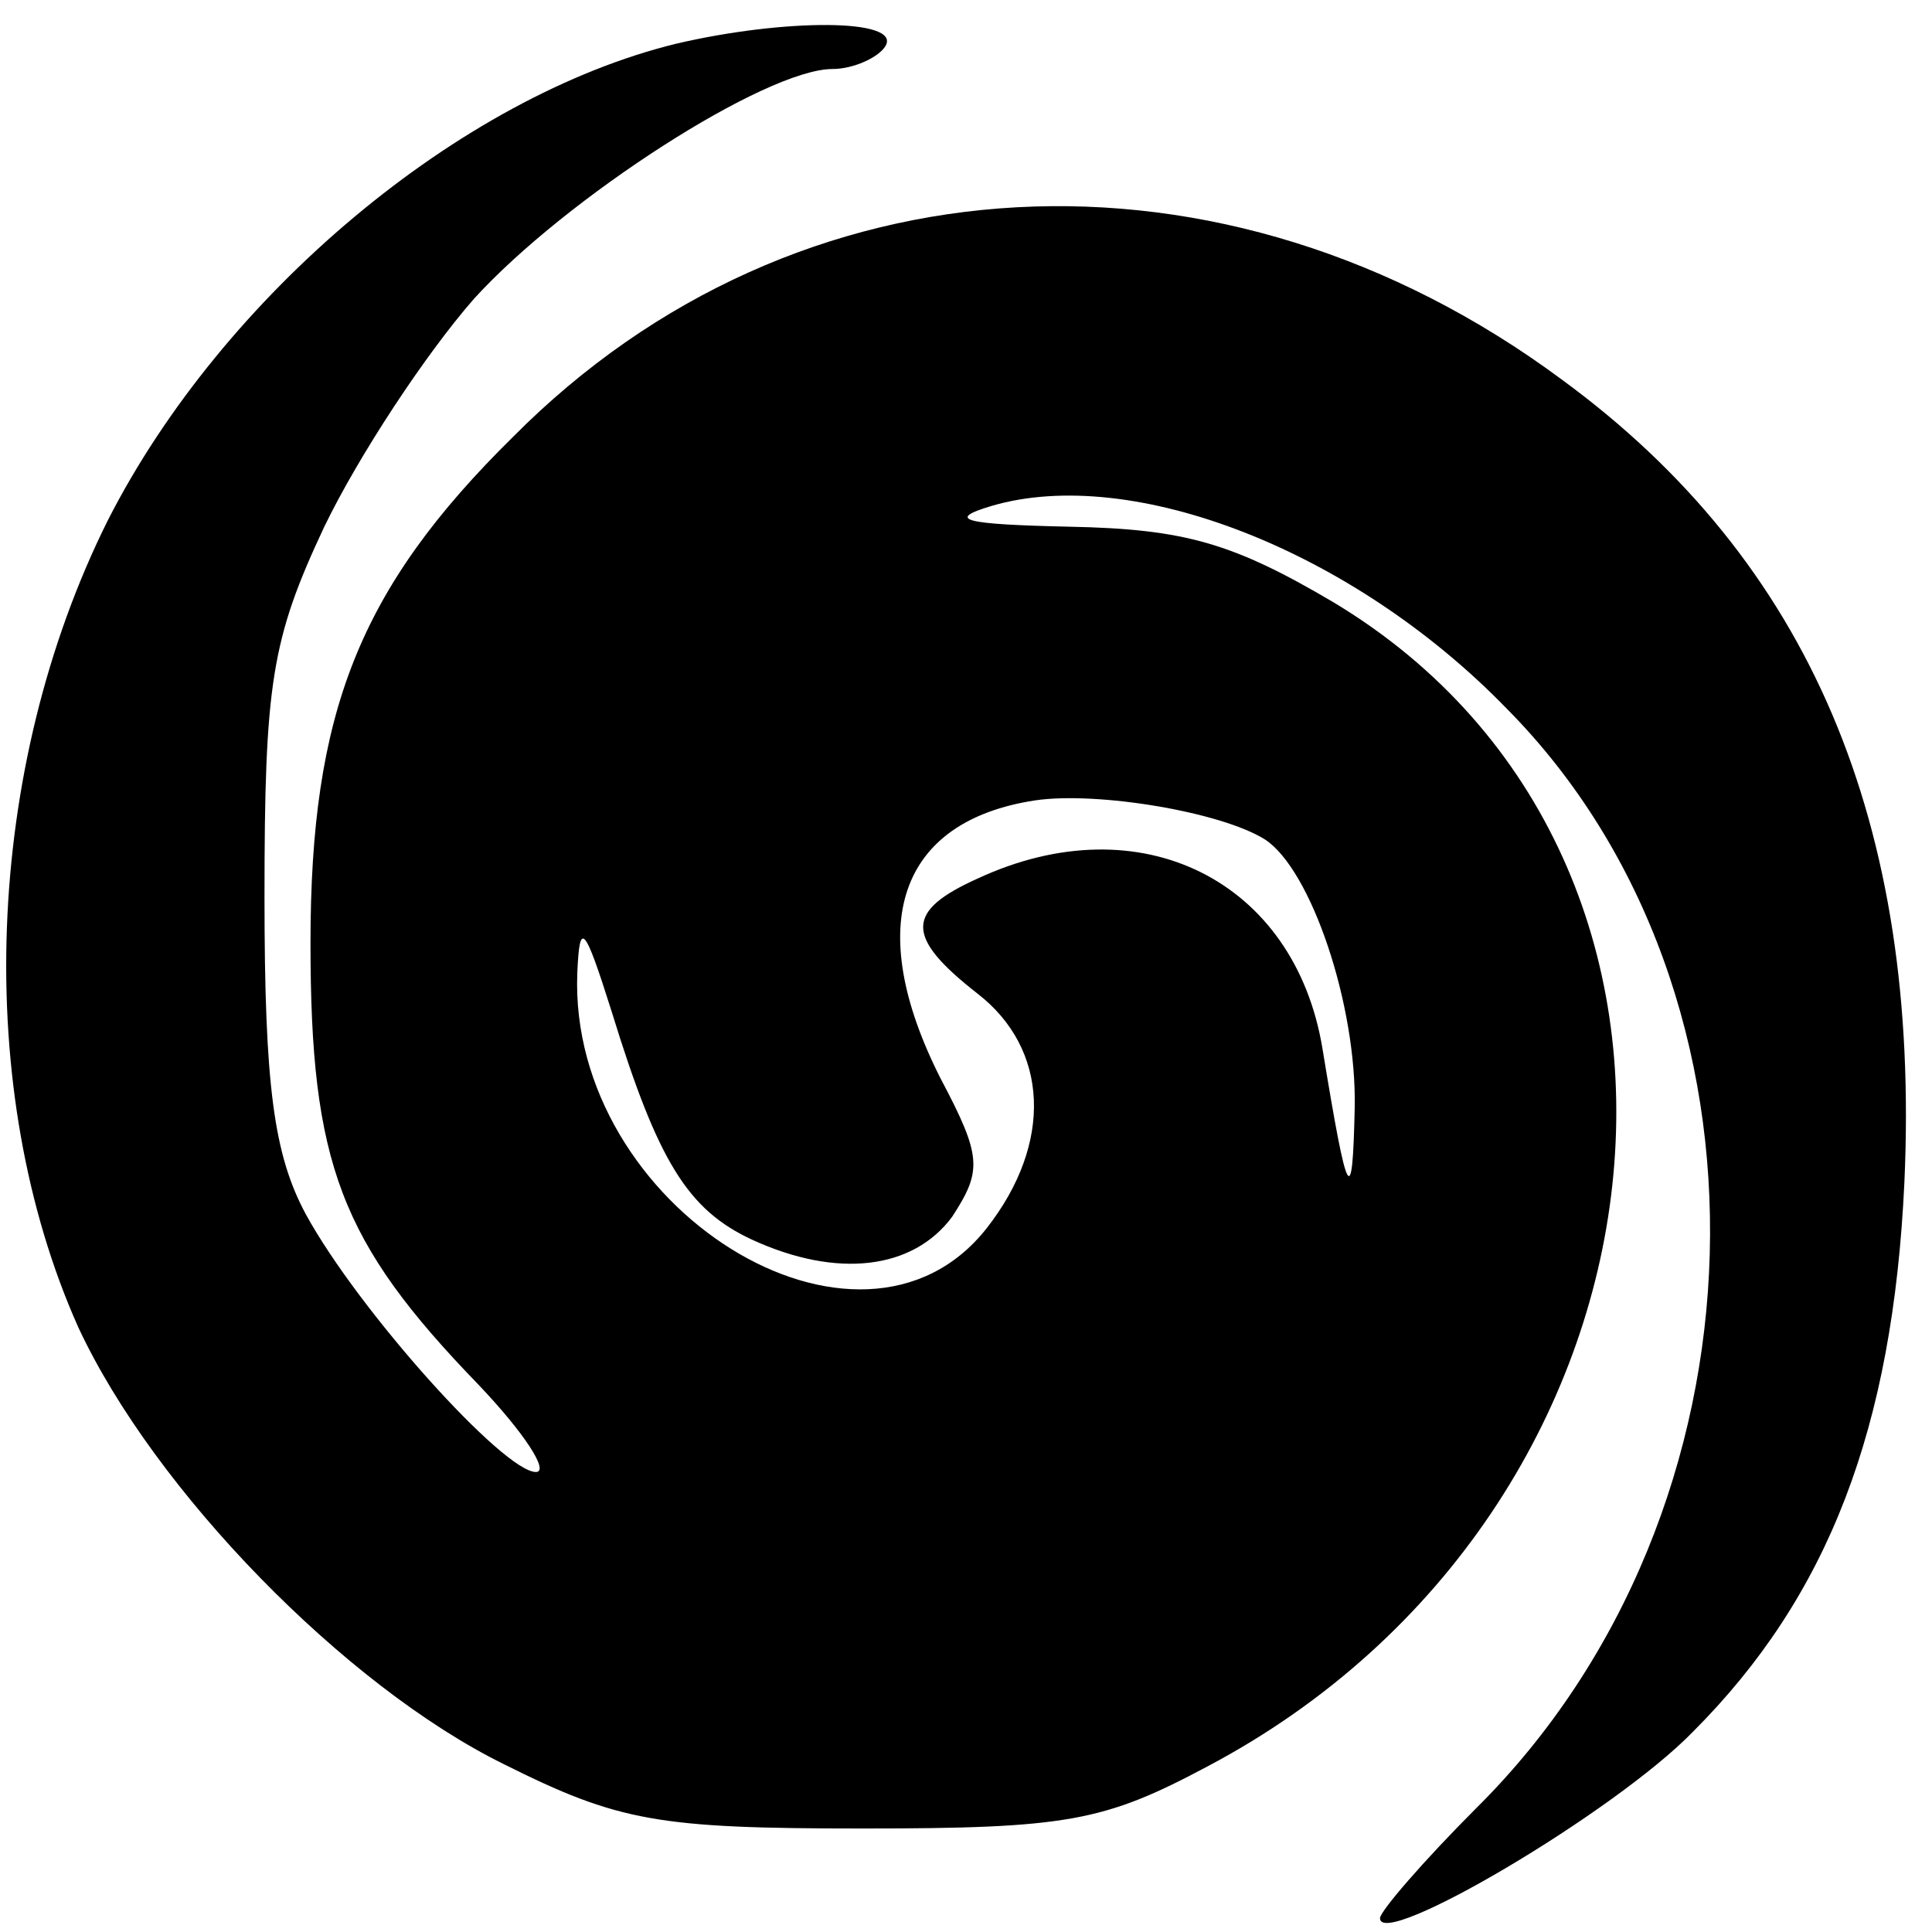 <?xml version="1.0" standalone="no"?>
<!DOCTYPE svg PUBLIC "-//W3C//DTD SVG 20010904//EN"
 "http://www.w3.org/TR/2001/REC-SVG-20010904/DTD/svg10.dtd">
<svg version="1.0" xmlns="http://www.w3.org/2000/svg"
 width="84pt" height="84pt" viewBox="0 0 84 84"
 preserveAspectRatio="xMidYMid meet">
<g transform="translate(0,84) scale(0.1,-0.1)"
fill="#000000" stroke="none">
<path d="M294 821 c-94 -23 -197 -109 -247 -207 -54 -108 -59 -248 -13 -351
33 -71 116 -156 185 -190 50 -25 67 -28 156 -28 89 0 105 3 150 27 210 111
241 394 55 506 -44 26 -65 32 -115 33 -46 1 -54 3 -34 9 61 18 157 -19 224
-88 123 -124 117 -349 -13 -478 -23 -23 -42 -45 -42 -48 0 -14 102 46 136 81
59 59 87 132 92 239 7 156 -41 270 -149 349 -147 109 -333 99 -456 -25 -67
-66 -88 -120 -88 -220 0 -96 13 -130 73 -192 20 -21 31 -38 25 -38 -14 0 -77
70 -100 112 -14 26 -18 56 -18 138 0 93 3 112 26 161 15 31 44 75 65 99 40 44
127 100 156 100 9 0 20 5 23 10 7 12 -44 12 -91 1z m256 -346 c20 -13 40 -72
39 -117 -1 -44 -3 -41 -14 26 -12 73 -79 107 -150 74 -31 -14 -32 -25 0 -50
31 -24 33 -65 4 -102 -55 -70 -182 9 -178 111 1 23 3 21 15 -17 20 -65 33 -86
61 -99 37 -17 70 -13 87 10 13 20 13 26 -5 60 -34 67 -18 112 41 121 27 4 81
-5 100 -17z"/>
</g>
</svg>
